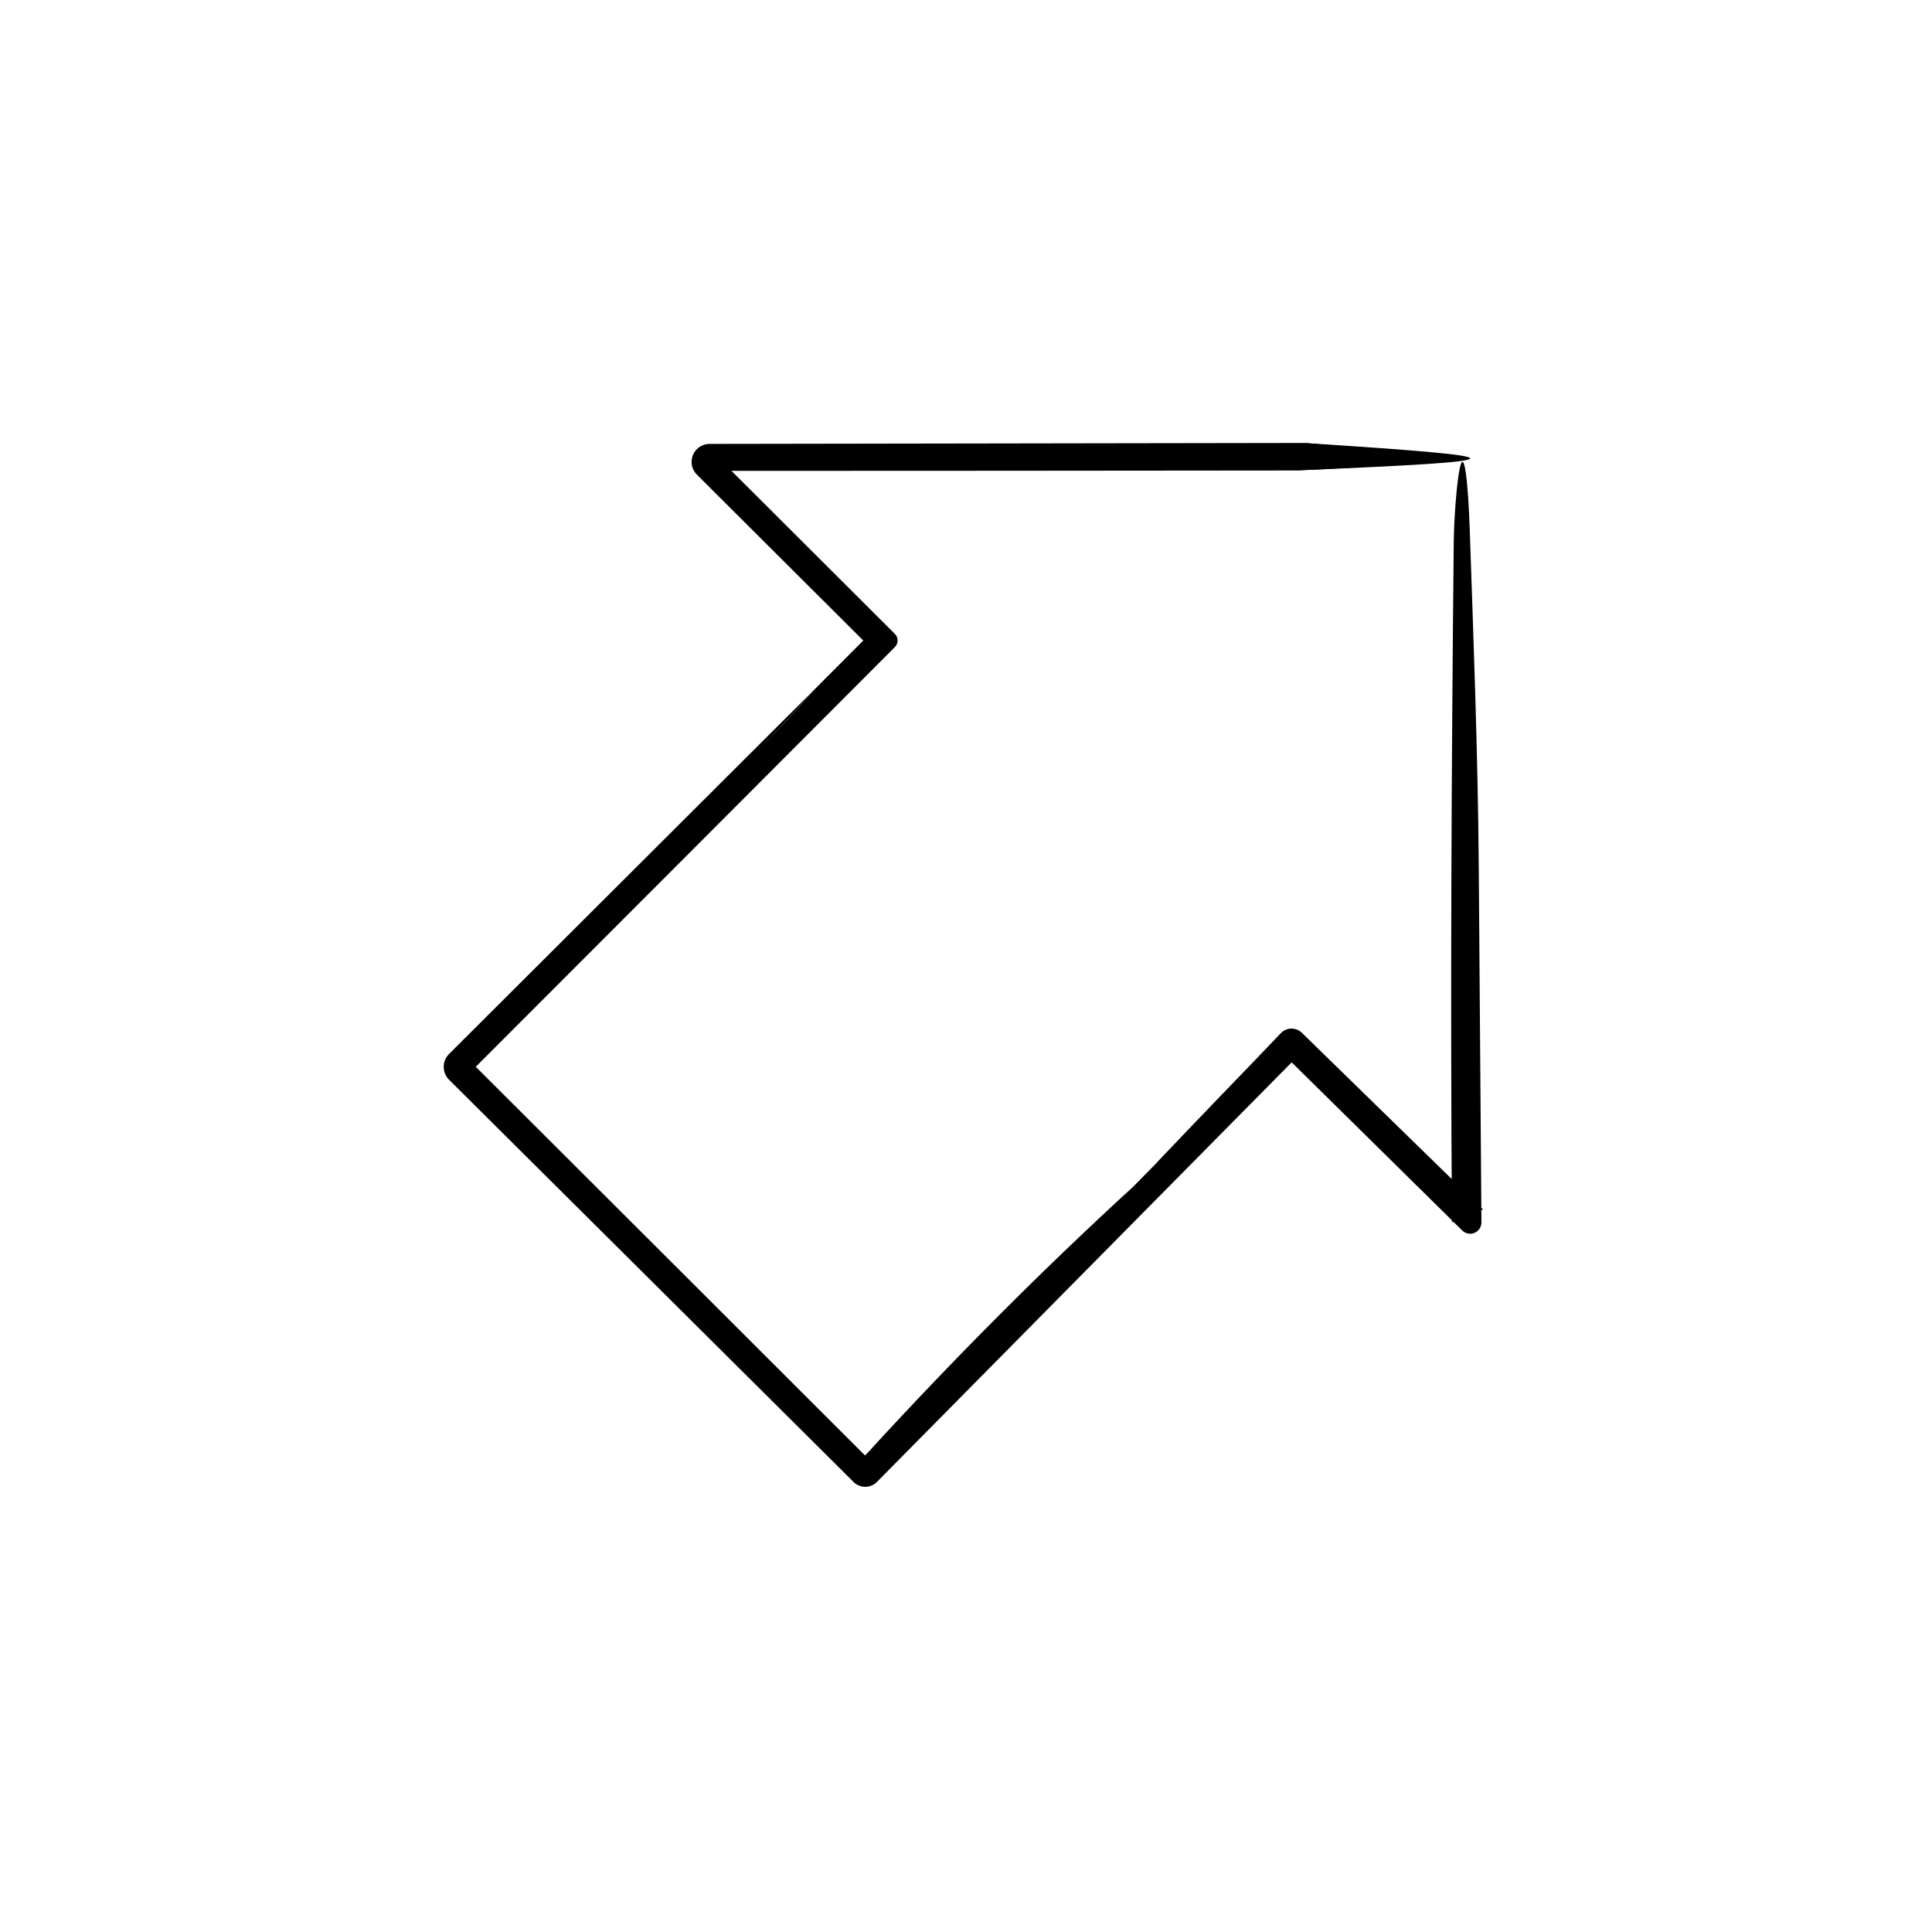 <?xml version="1.0" encoding="UTF-8"?>
<!-- The Best Svg Icon site in the world: iconSvg.co, Visit us! https://iconsvg.co -->
<svg fill="#000000" width="800px" height="800px" version="1.1" viewBox="144 144 512 512" xmlns="http://www.w3.org/2000/svg">
 <g>
  <path d="m360 326.56 16.09-16.125-0.004 6.609-47.398-47.254c-1.867-1.859-1.875-4.883-0.012-6.75 0.926-0.934 2.176-1.395 3.391-1.402l157.45-0.25c31.422 2.516 51.203 4.992-2.301 7.297-51.715 0.051-103.43 0.102-155.15 0.102l1.703-4.074 47.379 47.273c0.969 0.961 0.969 2.527 0.004 3.496l-0.012 0.012c-37.625 37.699-75.25 75.406-112.91 113.07 0.012-1.234 0.023-2.465 0.023-3.684 35.66 35.586 71.324 71.172 106.95 106.79-1.305-0.012-2.606-0.023-3.891-0.023l3.215-3.246c22.113-24.051 45.469-47.133 69.539-69.668l6.098-6.188c10.969-11.512 24.027-25.352 33.656-34.379l0.16-0.152c1.352-1.266 3.465-1.195 4.727 0.152 5.672 6.047 9.461 10.742 9.68 12.781 0.266 2.484-5.188-1.355-13.695-8.766h3.141c-7.91 9.109-20.105 21.852-32.738 34.477l-79.441 79.309c-1.316 1.316-3.441 1.316-4.75 0-35.656-35.609-71.312-71.215-106.94-106.8-1.352-1.352-1.352-3.531 0-4.883l22.762-22.914c24.645-24.852 51.633-50.316 73.27-74.805z"/>
  <path d="m360 326.56c-28.762 32.012-61.645 65.406-94.918 98.836-0.734 0.73-0.73 1.918 0 2.644 13.961 13.906 27.965 27.84 41.82 41.637 21.711 21.637 43.453 43.312 65.25 65.043 0.621 0.621 1.633 0.621 2.254 0l77.008-77.008c9.637-9.664 20.344-21.434 18.043-20.949-1.598 0.316-12.488 10.148-19.266 15.766 11.047-11.547 22.137-23.125 33.258-34.742 1.492-1.562 3.965-1.613 5.527-0.117l0.023 0.023 0.102 0.098c15.898 15.516 31.875 31.105 47.906 46.742-2.731 1.133-5.477 2.266-8.223 3.406-0.434-59.668-0.137-119.84 0.473-180.14 0.074-6.852 0.785-15.062 1.395-18.641 1.387-8.211 2.449 3.441 2.84 15.035 0.996 29.207 2.168 59.305 2.398 89.895 0.23 31.266 0.469 62.531 0.707 93.852 0.016 1.648-1.316 2.996-2.961 3.012-0.828 0.004-1.57-0.316-2.117-0.855l-0.039-0.035c-15.871-15.648-31.75-31.301-47.66-46.984h4.914c-37.402 37.84-74.832 75.707-112.33 113.64-1.699 1.723-4.473 1.738-6.191 0.039l-0.012-0.012-0.023-0.031c-35.68-35.477-71.406-71-107.17-106.57-1.883-1.875-1.895-4.926-0.02-6.812l0.02-0.02c32.277-32.227 64.613-64.469 96.992-96.758z"/>
  <path d="m487.22 268.68c14.922-2.398 11.211-4.84 2.301-7.297 59.301 3.856 59.023 4.719-2.301 7.297z"/>
  <path d="m444.07 458.72c-23.184 23.219-46.34 46.426-69.539 69.668 22.07-24.094 45.188-47.383 69.539-69.668z"/>
 </g>
</svg>